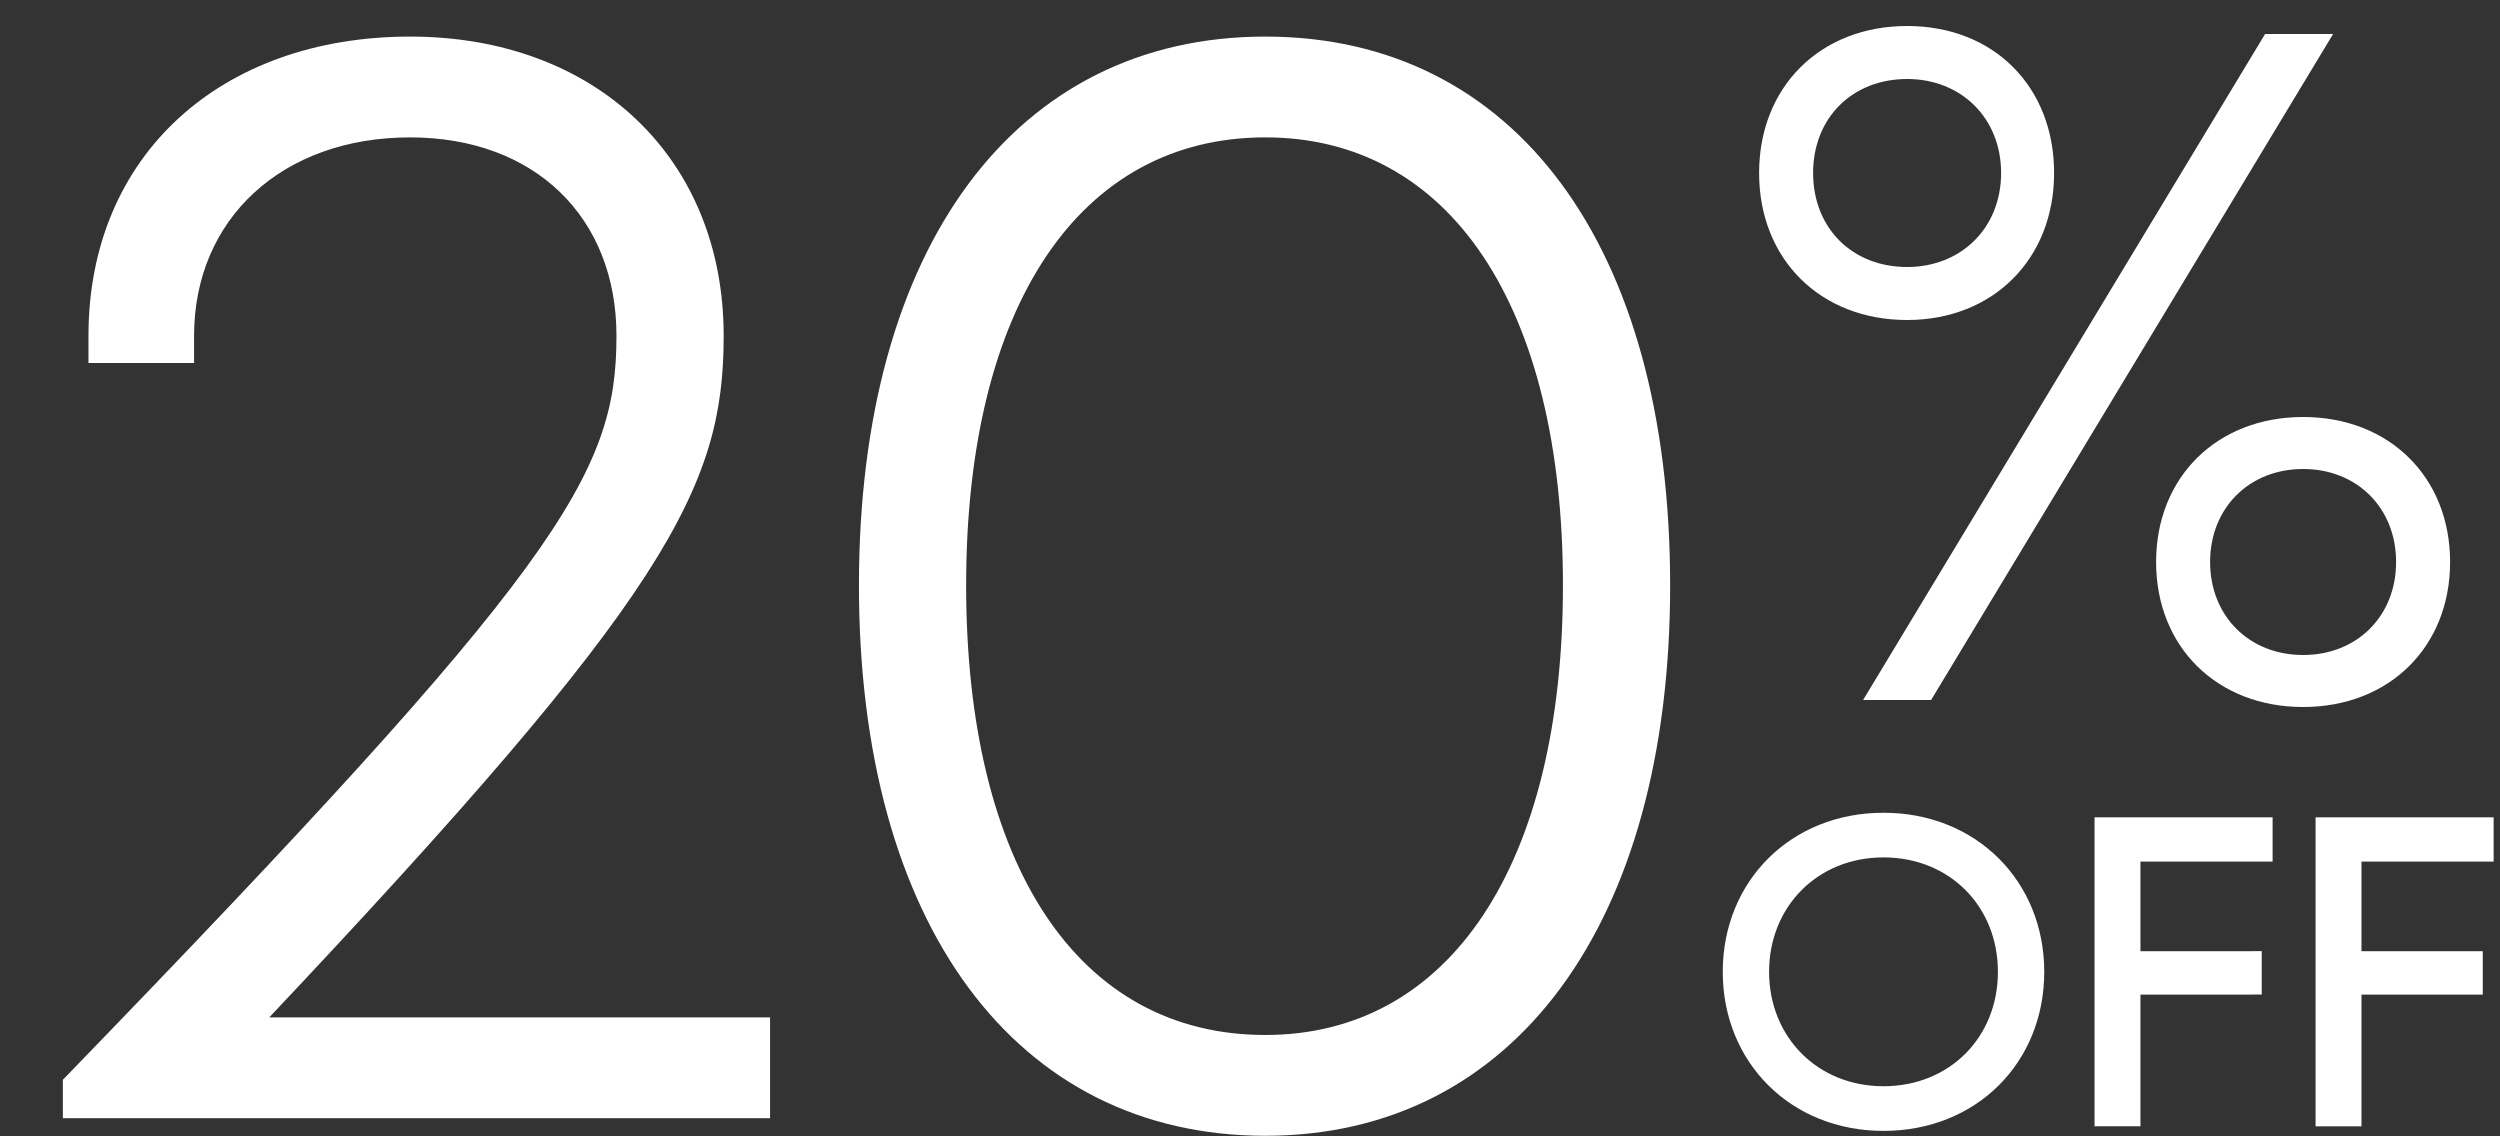 <svg fill="none" height="125" viewBox="0 0 275 125" width="275" xmlns="http://www.w3.org/2000/svg" xmlns:xlink="http://www.w3.org/1999/xlink"><rect x="0" y="0" width="275" height="125" fill="#333333" stroke="none"/><mask id="a" fill="#000" height="36" maskUnits="userSpaceOnUse" width="86" x="189" y="89"><path d="m189 89h86v36h-86z" fill="#fff"/><path d="m207.185 123.506c-9.706 0-16.79-7.13-16.79-16.606s7.084-16.606 16.79-16.606 16.79 7.13 16.79 16.606c0 9.522-7.084 16.606-16.79 16.606zm0-3.128c7.774 0 13.478-5.796 13.478-13.478s-5.704-13.478-13.478-13.478-13.478 5.842-13.478 13.478 5.704 13.478 13.478 13.478zm27.373-26.496v11.638h13.34v2.99h-13.34v14.49h-3.266v-32.2h17.802v3.082zm24.314 0v11.638h13.34v2.99h-13.34v14.49h-3.266v-32.2h17.802v3.082z" fill="#000"/></mask><g fill="#fff"><path d="m84.707 111.912v11.088h-77.792v-4.224c54.736-56.496 60.896-66.528 60.896-81.84 0-13.024-8.976-21.824-22.704-21.824-14.08 0-23.76 8.976-23.76 21.824v2.992h-11.616v-2.992c0-19.888 14.608-32.912 35.376-32.912 20.416 0 34.496 13.376 34.496 32.912 0 16.72-6.16 28.512-49.984 74.976zm54.481 13.024c-27.456 0-44.704-23.232-44.704-60.544s17.248-60.368 44.704-60.368 44.528 23.056 44.528 60.368-17.248 60.544-44.528 60.544zm0-11.088c20.24 0 32.736-18.656 32.736-49.456s-12.496-49.28-32.736-49.28c-20.416 0-32.912 18.48-32.912 49.28s12.32 49.456 32.912 49.456z"/><path d="m209.781 35.2c-9.57 0-16.28-6.71-16.28-16.17s6.71-16.17 16.28-16.17 16.17 6.71 16.17 16.17-6.71 16.17-16.17 16.17zm39.38-31.46h7.48l-44.22 73.26h-7.48zm-39.38 25.63c5.94 0 10.34-4.29 10.34-10.34s-4.4-10.34-10.34-10.34c-6.05 0-10.34 4.29-10.34 10.34s4.29 10.34 10.34 10.34zm43.56 48.4c-9.46 0-16.17-6.6-16.17-15.95s6.71-15.95 16.17-15.95 16.17 6.6 16.17 15.95-6.71 15.95-16.17 15.95zm0-5.72c5.94 0 10.23-4.29 10.23-10.23s-4.29-10.23-10.23-10.23-10.23 4.29-10.23 10.23 4.29 10.23 10.23 10.23z"/><path d="m207.185 123.506c-9.706 0-16.79-7.13-16.79-16.606s7.084-16.606 16.79-16.606 16.79 7.13 16.79 16.606c0 9.522-7.084 16.606-16.79 16.606zm0-3.128c7.774 0 13.478-5.796 13.478-13.478s-5.704-13.478-13.478-13.478-13.478 5.842-13.478 13.478 5.704 13.478 13.478 13.478zm27.373-26.496v11.638h13.34v2.99h-13.34v14.49h-3.266v-32.2h17.802v3.082zm24.314 0v11.638h13.34v2.99h-13.34v14.49h-3.266v-32.2h17.802v3.082z"/><path d="m207.185 123.506v-.892c-9.218 0-15.898-6.736-15.898-15.714h-.892-.892c0 9.974 7.488 17.498 17.682 17.498zm-16.79-16.606h.892c0-8.978 6.68-15.714 15.898-15.714v-.892-.892c-10.194 0-17.682 7.525-17.682 17.498zm16.79-16.606v.892c9.218 0 15.898 6.735 15.898 15.714h.892.892c0-9.974-7.488-17.498-17.682-17.498zm16.79 16.606h-.892c0 9.023-6.679 15.714-15.898 15.714v.892.892c10.192 0 17.682-7.477 17.682-17.498zm-16.79 13.478v.892c8.27 0 14.37-6.199 14.37-14.37h-.892-.892c0 7.193-5.309 12.586-12.586 12.586zm13.478-13.478h.892c0-8.171-6.1-14.37-14.37-14.37v.892.892c7.277 0 12.586 5.393 12.586 12.586zm-13.478-13.478v-.892c-8.273 0-14.37 6.247-14.37 14.37h.892.892c0-7.149 5.31-12.586 12.586-12.586zm-13.478 13.478h-.892c0 8.123 6.097 14.37 14.37 14.37v-.892-.892c-7.276 0-12.586-5.437-12.586-12.586zm40.851-13.018v-.892h-.892v.892zm0 11.638h-.892v.892h.892zm13.34 0h.892v-.892h-.892zm0 2.99v.892h.892v-.892zm-13.34 0v-.892h-.892v.892zm0 14.49v.892h.892v-.892zm-3.266 0h-.892v.892h.892zm0-32.2v-.892h-.892v.892zm17.802 0h.892v-.892h-.892zm0 3.082v.892h.892v-.892zm-14.536 0h-.892v11.638h.892.892v-11.638zm0 11.638v.892h13.34v-.892-.892h-13.34zm13.34 0h-.892v2.99h.892.892v-2.99zm0 2.99v-.892h-13.34v.892.892h13.34zm-13.34 0h-.892v14.49h.892.892v-14.49zm0 14.49v-.892h-3.266v.892.892h3.266zm-3.266 0h.892v-32.2h-.892-.892v32.2zm0-32.2v.892h17.802v-.892-.892h-17.802zm17.802 0h-.892v3.082h.892.892v-3.082zm0 3.082v-.892h-14.536v.892.892h14.536zm9.778 0v-.892h-.892v.892zm0 11.638h-.892v.892h.892zm13.34 0h.892v-.892h-.892zm0 2.99v.892h.892v-.892zm-13.34 0v-.892h-.892v.892zm0 14.49v.892h.892v-.892zm-3.266 0h-.892v.892h.892zm0-32.2v-.892h-.892v.892zm17.802 0h.892v-.892h-.892zm0 3.082v.892h.892v-.892zm-14.536 0h-.892v11.638h.892.892v-11.638zm0 11.638v.892h13.34v-.892-.892h-13.34zm13.34 0h-.892v2.99h.892.892v-2.99zm0 2.99v-.892h-13.34v.892.892h13.34zm-13.34 0h-.892v14.49h.892.892v-14.49zm0 14.49v-.892h-3.266v.892.892h3.266zm-3.266 0h.892v-32.2h-.892-.892v32.2zm0-32.2v.892h17.802v-.892-.892h-17.802zm17.802 0h-.892v3.082h.892.892v-3.082zm0 3.082v-.892h-14.536v.892.892h14.536z" mask="url(#a)"/></g></svg>